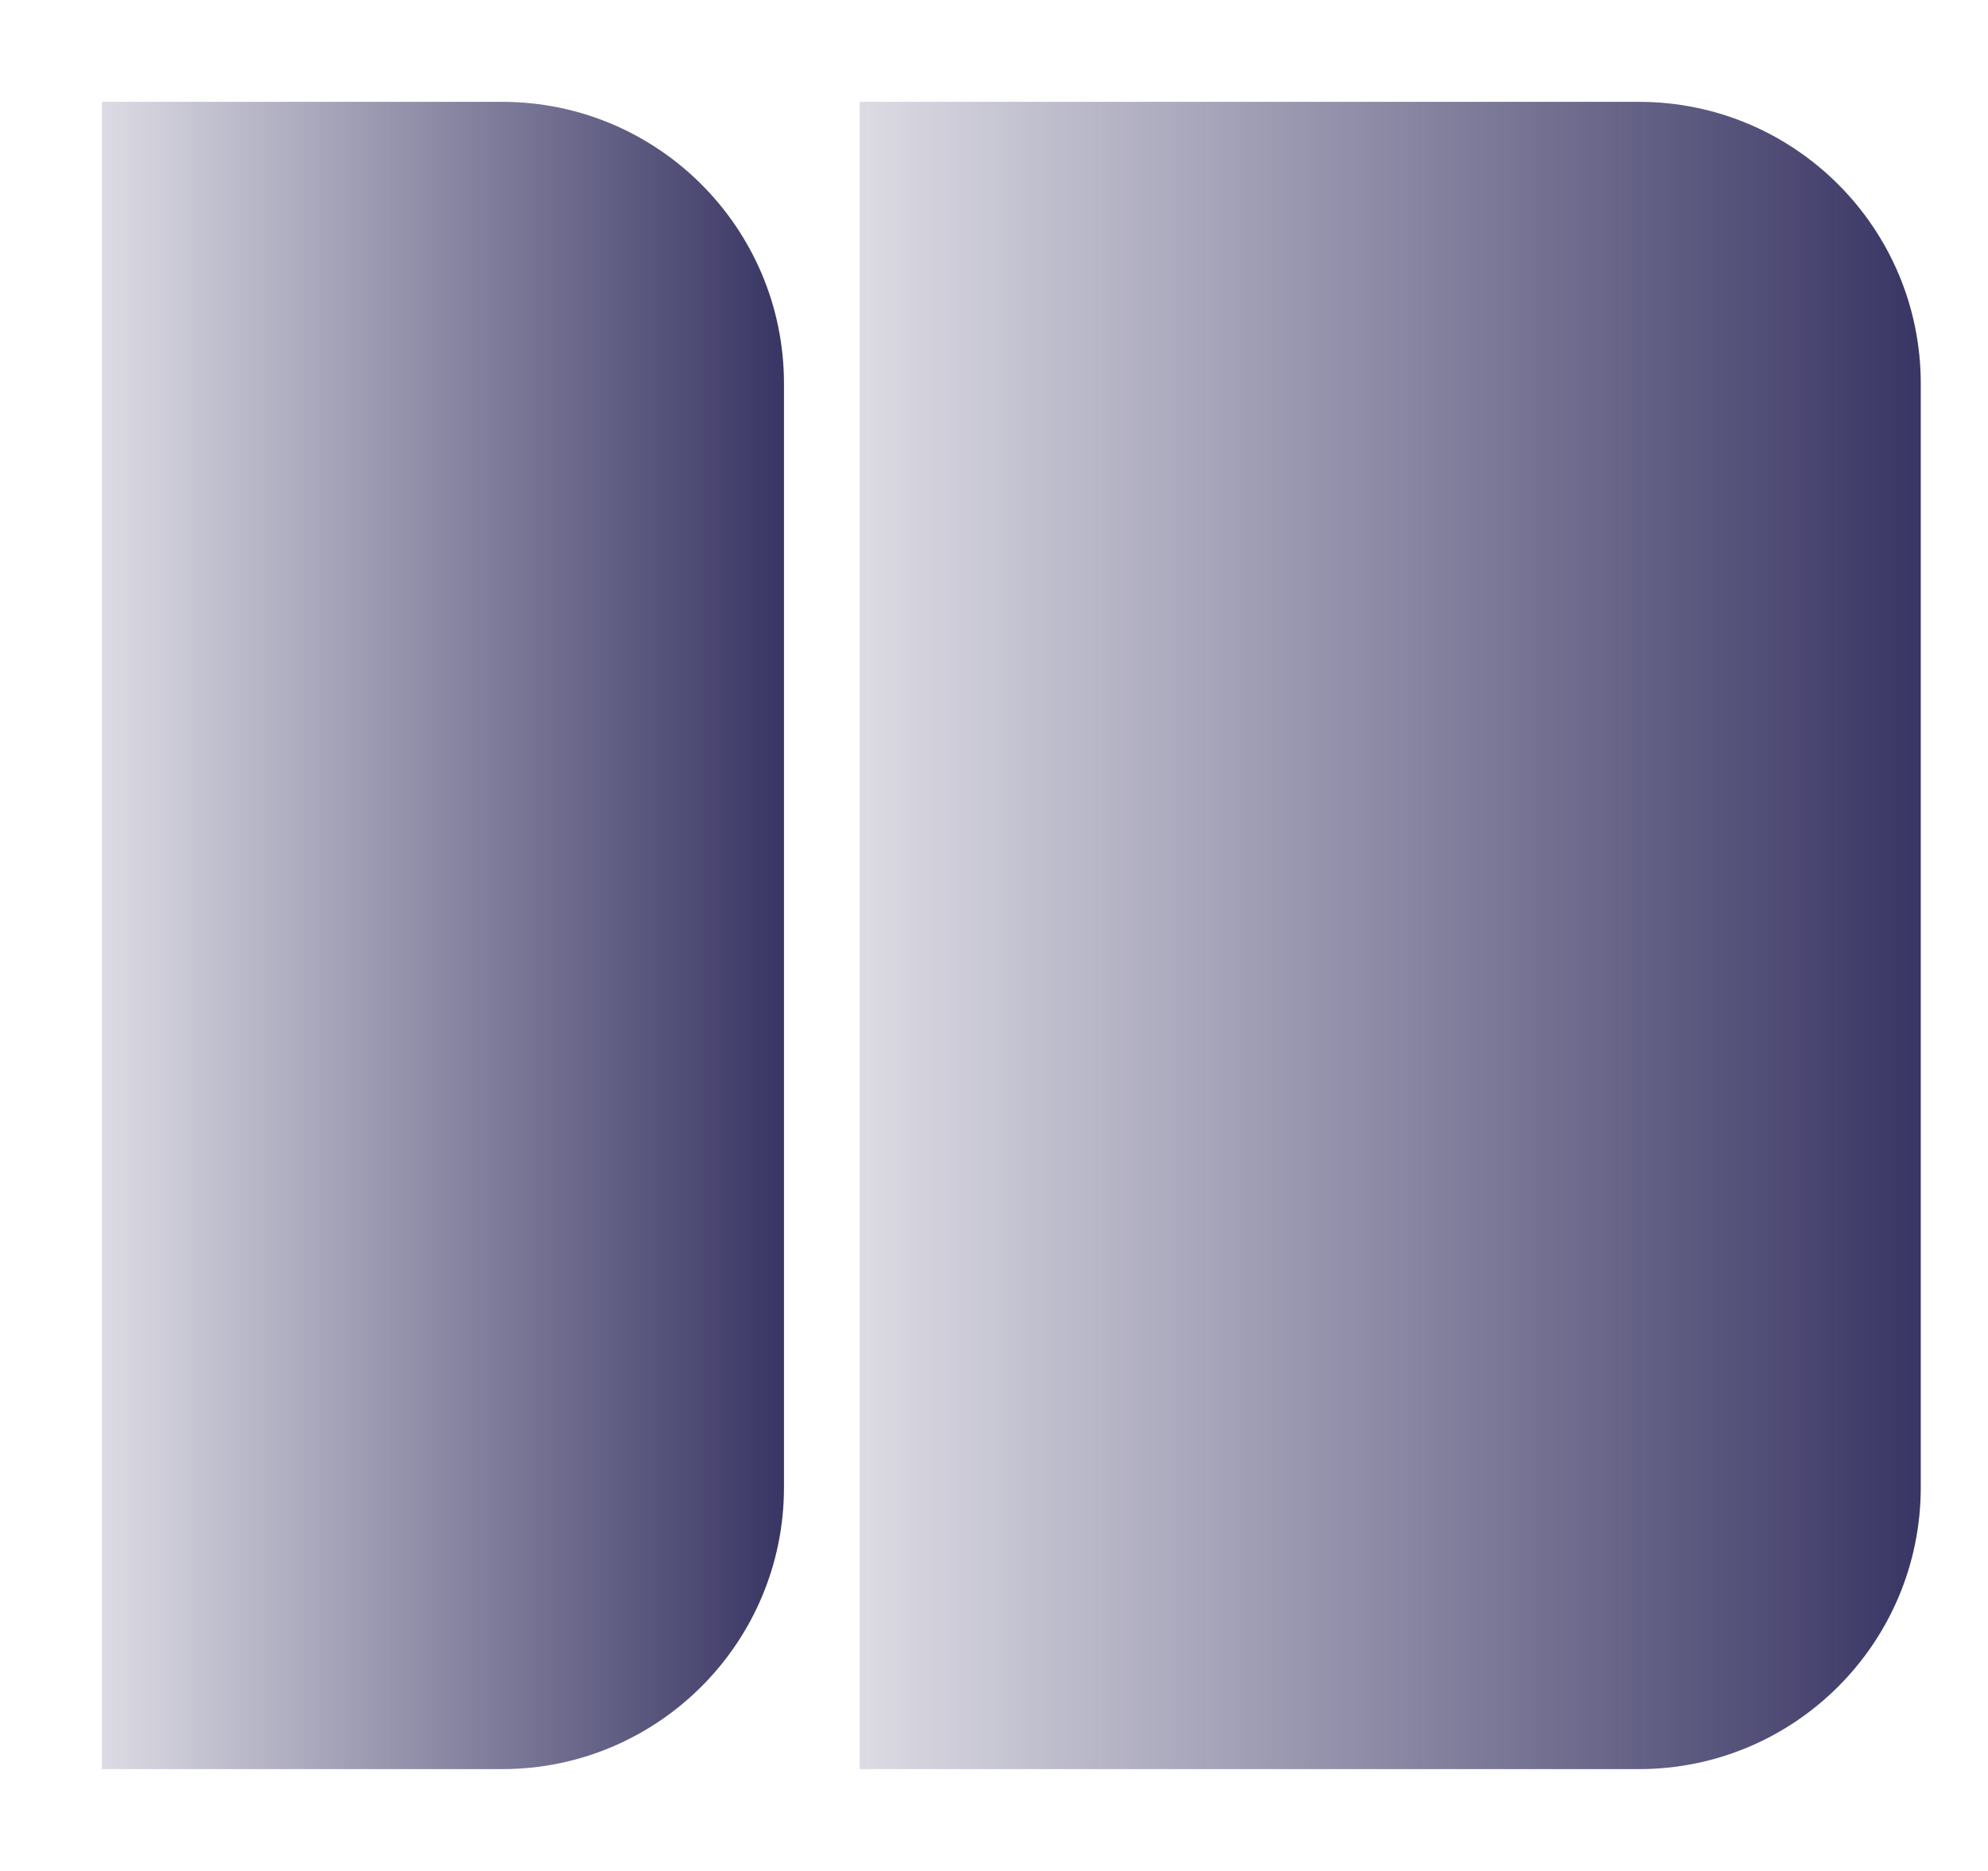 <svg width="17" height="16" viewBox="0 0 17 16" fill="none" xmlns="http://www.w3.org/2000/svg">
<path d="M7.352 0.871H14.015C15.346 0.871 16.425 1.95 16.425 3.281V12.719C16.425 14.05 15.346 15.129 14.015 15.129H7.352V0.871Z" fill="url(#paint0_linear_280_247)"/>
<path d="M0.871 0.871H4.294C5.625 0.871 6.704 1.95 6.704 3.281V12.719C6.704 14.05 5.625 15.129 4.294 15.129H0.871V0.871Z" fill="url(#paint1_linear_280_247)"/>
<defs>
<linearGradient id="paint0_linear_280_247" x1="16.425" y1="8" x2="5.432" y2="8" gradientUnits="userSpaceOnUse">
<stop stop-color="#393564"/>
<stop offset="1" stop-color="#393564" stop-opacity="0"/>
</linearGradient>
<linearGradient id="paint1_linear_280_247" x1="6.704" y1="8" x2="-0.363" y2="8" gradientUnits="userSpaceOnUse">
<stop stop-color="#393564"/>
<stop offset="1" stop-color="#393564" stop-opacity="0"/>
</linearGradient>
</defs>
</svg>
